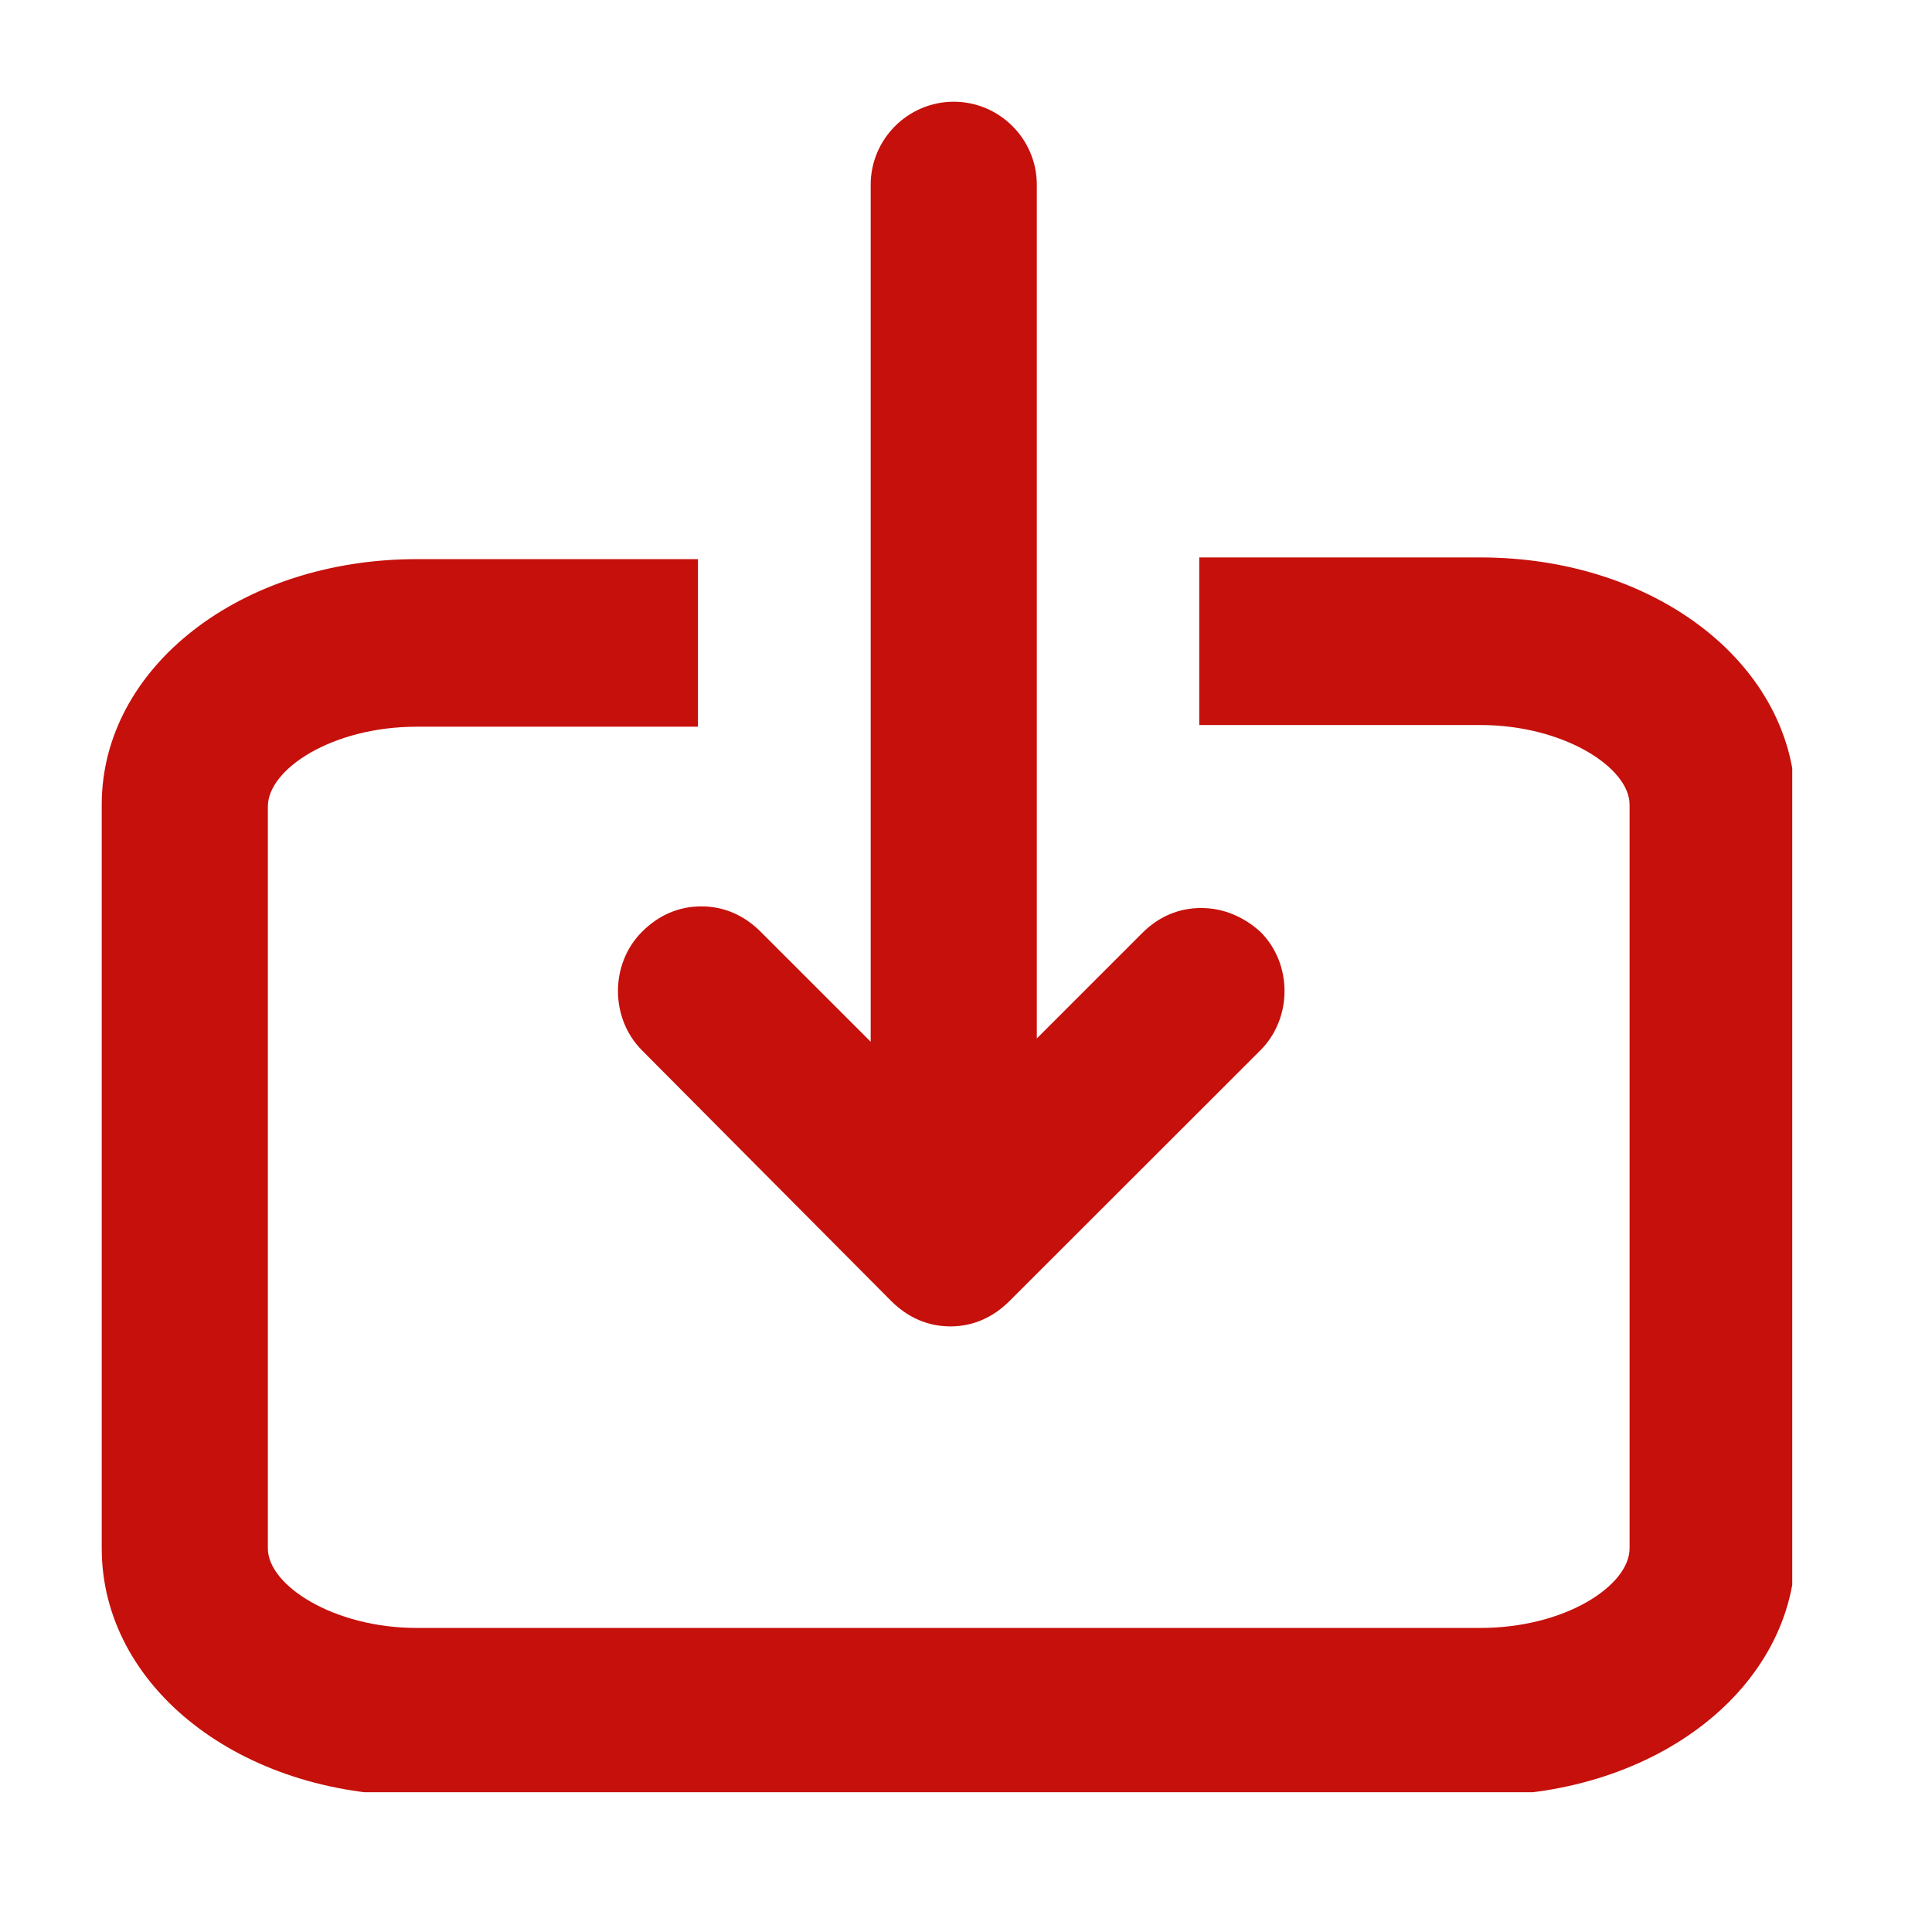 <svg xmlns="http://www.w3.org/2000/svg" xmlns:xlink="http://www.w3.org/1999/xlink" width="55" zoomAndPan="magnify" viewBox="0 0 41.25 41.25" height="55" preserveAspectRatio="xMidYMid meet" version="1.0"><defs><clipPath id="185cdb26ba"><path d="M 2.172 11 L 38.266 11 L 38.266 38.266 L 2.172 38.266 Z M 2.172 11 " clip-rule="nonzero"/></clipPath><clipPath id="aa920407e5"><path d="M 13 2.172 L 28 2.172 L 28 29 L 13 29 Z M 13 2.172 " clip-rule="nonzero"/></clipPath></defs><g clip-path="url(#185cdb26ba)"><path fill="#c6100b" d="M 31.609 11.902 L 25.605 11.902 L 25.605 15.48 L 31.609 15.48 C 33.383 15.48 34.793 16.387 34.793 17.18 L 34.793 33.059 C 34.793 33.852 33.418 34.758 31.609 34.758 L 8.898 34.758 C 7.129 34.758 5.719 33.852 5.719 33.059 L 5.719 17.219 C 5.719 16.422 7.094 15.516 8.898 15.516 L 14.902 15.516 L 14.902 11.938 L 8.898 11.938 C 5.137 11.938 2.172 14.25 2.172 17.18 L 2.172 33.059 C 2.172 36.023 5.137 38.336 8.898 38.336 L 31.609 38.336 C 35.371 38.336 38.336 36.023 38.336 33.059 L 38.336 17.18 C 38.336 14.215 35.371 11.902 31.609 11.902 " fill-opacity="1" fill-rule="nonzero"/></g><g clip-path="url(#aa920407e5)"><path fill="#c6100b" d="M 25.645 19.387 C 25.172 19.387 24.738 19.566 24.379 19.93 L 22.137 22.172 L 22.137 3.945 C 22.137 2.969 21.34 2.172 20.363 2.172 C 19.387 2.172 18.59 2.969 18.59 3.945 L 18.59 22.242 L 16.242 19.895 C 15.879 19.531 15.445 19.352 14.973 19.352 C 14.504 19.352 14.07 19.531 13.707 19.895 C 13.023 20.578 13.023 21.738 13.707 22.426 L 19.027 27.777 C 19.387 28.137 19.82 28.32 20.293 28.32 C 20.762 28.32 21.195 28.137 21.555 27.777 L 26.91 22.426 C 27.598 21.738 27.598 20.578 26.91 19.895 C 26.547 19.566 26.113 19.387 25.645 19.387 " fill-opacity="1" fill-rule="nonzero"/></g></svg>